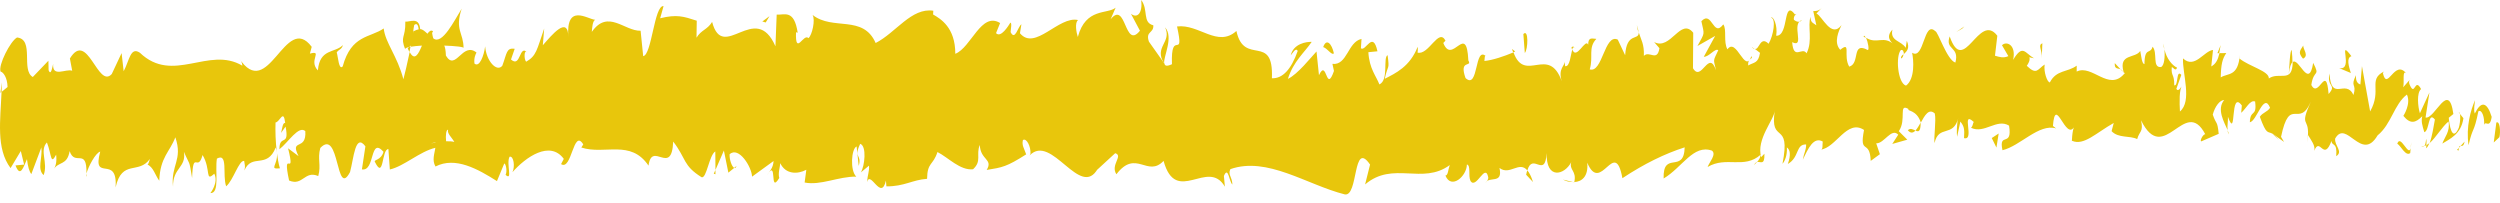 <svg width="222" height="18" viewBox="0 0 222 18" fill="none" xmlns="http://www.w3.org/2000/svg">
<path d="M221.946 12.18C222.064 11.721 221.996 10.678 221.674 10.886L221.444 12.652L221.946 12.18Z" fill="#E8C60C"/>
<path d="M219.779 8.91C219.4 9.766 218.963 11.27 219.21 12.892C219.586 11.196 219.675 11.902 220.08 9.884C220.402 9.678 220.642 10.449 220.589 11.1C220.703 10.646 221.09 11.489 221.262 10.38C220.843 9.014 220.313 8.958 219.758 10.086C219.64 9.7 219.754 9.238 219.783 8.913L219.779 8.91Z" fill="#E8C60C"/>
<path d="M188.311 6.158L188.516 6.369C188.462 6.254 188.39 6.19 188.311 6.158Z" fill="#E8C60C"/>
<path d="M168.809 5.191C168.956 5.148 169.02 4.971 169.028 4.811C168.892 4.926 168.777 5.036 168.809 5.191Z" fill="#E8C60C"/>
<path d="M165.482 3.243C165.554 3.3 165.616 3.324 165.68 3.364C165.605 3.2 165.529 3.109 165.482 3.243Z" fill="#E8C60C"/>
<path d="M188.31 6.158L187.791 5.603C187.755 6.179 188.06 6.03 188.31 6.158Z" fill="#E8C60C"/>
<path d="M215.442 13.17C215.55 13.084 215.643 12.919 215.725 12.706C215.636 12.78 215.55 12.844 215.46 12.892C215.457 12.988 215.453 13.071 215.442 13.17Z" fill="#E8C60C"/>
<path d="M196.905 4.726H197.063C197.109 4.523 197.152 4.281 197.195 4.006L196.905 4.726Z" fill="#E8C60C"/>
<path d="M203.502 4.457C203.352 4.393 203.301 5.891 203.244 6.545C203.33 5.929 203.438 5.633 203.57 5.518C203.57 5.233 203.552 4.891 203.502 4.457Z" fill="#E8C60C"/>
<path d="M213.963 7.095L214.15 6.886C214.103 6.95 214.02 7.012 213.963 7.095Z" fill="#E8C60C"/>
<path d="M192.185 4.403C192.174 4.181 192.149 3.984 192.124 3.867C192.124 4.056 192.149 4.235 192.185 4.403Z" fill="#E8C60C"/>
<path d="M7.68 15.669C7.683 15.562 7.68 15.495 7.68 15.402C7.64 15.554 7.629 15.661 7.68 15.669Z" fill="#E8C60C"/>
<path d="M0.033 8.243L0.141 8.163C0.152 7.881 0.163 7.601 0.163 7.323L0.033 8.243Z" fill="#E8C60C"/>
<path d="M159.391 1.323C159.401 1.339 159.405 1.339 159.419 1.353C159.581 1.182 159.488 1.211 159.391 1.323Z" fill="#E8C60C"/>
<path d="M103.458 2.429C104.092 3.768 102.426 4.149 103.379 5.638C103.289 5.051 104.246 3.301 103.458 2.429Z" fill="#E8C60C"/>
<path d="M215.27 12.972C215.18 12.988 215.091 13.001 215.001 12.988C215.123 13.035 215.209 13.03 215.27 12.972Z" fill="#E8C60C"/>
<path d="M103.383 5.638V5.652L103.48 5.793C103.44 5.732 103.415 5.692 103.383 5.638Z" fill="#E8C60C"/>
<path d="M145.352 2.224C145.38 2.488 145.438 2.688 145.495 2.88C145.492 2.725 145.459 2.538 145.352 2.224Z" fill="#E8C60C"/>
<path d="M155.81 4.359L155.552 4.158C155.656 4.294 155.738 4.342 155.81 4.359Z" fill="#E8C60C"/>
<path d="M139.923 4.339C139.783 4.224 139.733 4.016 139.543 4.219C139.561 4.297 139.579 4.35 139.6 4.404C139.668 4.198 139.761 4.102 139.923 4.342V4.339Z" fill="#E8C60C"/>
<path d="M134.268 4.35C134.296 4.465 134.336 4.55 134.371 4.652C134.429 4.622 134.493 4.598 134.551 4.571L134.268 4.35Z" fill="#E8C60C"/>
<path d="M24.855 14.948C24.73 14.527 24.654 14.06 24.594 13.602C24.68 14.668 23.849 15.047 24.855 14.948Z" fill="#E8C60C"/>
<path d="M215.44 12.327C215.407 12.705 215.357 12.892 215.271 12.972C215.335 12.956 215.4 12.924 215.461 12.892C215.479 12.668 215.483 12.457 215.44 12.327Z" fill="#E8C60C"/>
<path d="M139.69 16.168L138.791 15.946C139.042 16.09 139.368 16.168 139.69 16.168Z" fill="#E8C60C"/>
<path d="M65.403 14.735L65.194 14.915C65.273 14.95 65.349 14.907 65.403 14.735Z" fill="#E8C60C"/>
<path d="M136.13 16.167C135.969 15.639 135.801 15.333 135.625 15.13C135.59 15.247 135.547 15.343 135.521 15.517L136.13 16.167Z" fill="#E8C60C"/>
<path d="M18.677 17.146C19.533 17.189 19.078 15.218 19.261 14.084C20.282 13.527 19.733 15.535 20.081 16.543C20.718 16.023 21.209 14.212 21.682 14.29C21.718 14.615 21.811 14.732 21.7 15.138C22.373 13.572 23.702 15.06 24.486 13.092C24.543 13.266 24.576 13.431 24.59 13.58C24.461 12.594 24.443 11.591 24.468 10.876C24.851 10.841 25.181 9.631 25.324 10.919C25.088 10.881 25.07 11.401 24.959 11.801L25.36 11.241C25.721 13.092 24.812 11.882 24.812 13.252C25.596 12.649 26.509 11.116 27.111 11.641C27.236 13.452 25.707 12.252 26.509 13.863L25.582 13.17C26.291 16.029 25.016 12.97 25.671 16.029C26.893 16.554 27.039 15.106 28.261 15.634C28.536 14.629 28.171 14.143 28.443 13.138C30.177 11.329 29.808 17.693 31.083 15.279C31.412 14.071 31.541 11.78 32.447 12.994L32.139 15.042C33.325 15.245 32.816 12.098 34.055 13.476C33.833 14.282 33.124 14.154 33.303 14.399C34.105 16.015 33.873 13.236 34.489 13.236L34.617 15.05C35.878 14.764 37.268 13.455 38.661 13.124C38.582 13.663 38.346 14.231 38.672 14.786C40.434 13.879 42.428 15.007 44.13 16.082L44.778 14.516C44.928 14.535 45.057 15.223 44.896 15.527C45.559 16.122 44.932 14.535 45.247 13.919C45.623 13.81 45.745 14.818 45.505 15.29C46.672 13.962 48.832 12.431 50.064 14.108L49.824 14.572C50.784 15.207 50.905 11.364 51.794 12.823L51.622 13.1C53.702 13.778 55.998 12.345 57.588 14.709C57.889 12.452 59.647 15.714 59.78 12.569C60.969 14.127 60.629 14.69 62.301 15.738C62.749 15.882 62.967 13.775 63.519 13.447L63.533 15.092L64.282 13.367L64.679 15.332L65.198 14.911C64.991 14.815 64.761 14.172 64.79 13.698C65.6 12.954 66.763 14.845 66.781 15.687L68.694 14.298C68.651 14.959 68.332 15.186 68.078 15.607C69.099 13.93 68.264 17.338 69.199 15.802C69.073 15.429 69.267 14.823 69.288 14.49C69.754 15.485 70.817 15.493 71.602 15.074L71.451 16.207C72.87 16.495 74.445 15.663 76.039 15.685C75.466 15.156 75.599 13.191 76.068 13.004L76.254 14.738C76.555 13.666 75.767 14.084 76.386 12.77C76.981 12.97 76.788 14.746 76.444 15.311L77.167 14.709C77.21 15.229 77.038 15.501 76.995 16.162C77.293 15.082 78.245 17.906 78.671 16.031L78.711 16.549C80.305 16.562 81.024 15.965 82.324 15.879C82.349 14.378 82.858 14.711 83.245 13.5C84.197 13.978 85.257 15.156 86.407 15.031C87.213 14.284 86.643 13.762 87.005 12.871C87.066 14.236 88.212 14.108 87.618 15.09C88.996 14.868 89.379 14.818 91.124 13.708C90.934 13.148 90.722 12.906 90.834 12.439C91.149 12.215 91.553 13.012 91.507 13.668L91.424 13.81C93.383 11.761 95.944 17.794 97.502 14.946L97.416 15.087L99.031 13.602C99.776 13.839 98.584 14.629 99.135 15.474C100.879 13.196 101.889 15.805 103.325 14.287C104.435 18.317 107.268 14.004 108.769 16.575L108.683 15.626C109.07 14.695 109.152 16.17 109.439 16.386C109.399 15.65 109.02 15.533 109.259 15.018C112.544 13.874 116.039 16.405 119.409 17.261C120.641 17.514 120.107 12.351 121.662 14.615L121.221 16.378C123.707 14.263 126.303 16.45 128.738 14.658C128.591 15.063 128.588 15.594 128.352 15.586C128.864 16.866 130.253 15.647 130.26 14.602C130.64 14.722 130.35 15.546 130.583 16.079C131.098 16.834 131.876 14.444 132.151 15.719C132.198 15.927 132.008 16.135 131.911 16.234C132.248 15.615 133.476 16.391 133.154 14.914C134.067 15.618 134.902 14.255 135.629 15.133C136.105 13.482 137.194 15.927 137.344 13.591C137.28 16.005 138.945 15.538 139.522 14.402C139.328 15.13 140.023 15.156 139.797 16.167C140.456 16.133 141.062 15.685 140.947 14.447C142.161 17.333 143.386 12.124 144.07 15.823C146.029 14.527 147.837 13.65 149.599 13.084C149.535 15.49 147.655 13.324 147.73 15.85C149.399 14.858 150.366 12.794 152.02 13.375C152.45 13.703 151.777 14.418 151.634 14.829C153.303 13.836 154.86 15.047 156.347 13.738C156.343 13.962 156.182 14.207 156.032 14.391C156.325 14.311 156.712 14.741 156.68 13.652L156.393 13.948C155.928 12.361 157.557 10.633 157.607 9.793C157.11 12.927 159.076 10.58 158.284 14.543C158.478 14.335 158.718 13.818 158.675 13.087C158.961 13.3 159.051 13.727 158.76 14.559C159.81 13.964 159.437 12.802 160.386 12.826C160.386 13.356 160.193 13.559 160.093 14.183C160.573 13.151 161.056 12.119 161.858 12.567C161.812 12.887 161.905 13.3 161.665 13.292C163.044 13.132 164.014 10.543 165.526 11.54C165.078 13.839 166.041 12.297 166.12 14.287L166.933 13.692L166.607 12.727C167.32 12.762 167.95 11.311 168.563 11.961L168.033 12.783L169.368 12.404L168.613 11.649C169.333 10.623 168.534 9.129 169.483 9.684C169.29 9.884 170.196 9.708 170.568 10.881C170.568 10.881 170.568 10.881 170.568 10.887C170.919 10.252 171.284 9.585 171.811 10.079C171.947 10.716 171.7 12.281 171.789 12.706C172.137 11.041 173.458 12.244 173.899 10.471C173.752 10.887 173.745 11.932 173.791 12.146L174.081 10.793C174.411 11.225 174.461 11.436 174.407 12.268C175.399 12.516 174.092 9.743 175.27 10.831C175.177 10.94 175.224 11.143 175.03 11.348C176.212 11.916 177.315 10.489 178.404 11.156C178.726 13.159 177.455 11.647 177.82 13.338C179.389 12.975 181.065 10.935 182.583 11.407L182.301 11.185C182.512 8.356 183.429 12.583 184.199 11.249C184.012 11.46 183.952 12.82 184.002 12.505C185.04 12.959 186.125 11.809 187.701 10.919L187.508 11.647C188.12 12.295 189.119 12.02 189.782 12.351C189.979 11.625 190.355 11.743 190.126 10.687C192.164 14.826 194.015 8.468 195.824 11.916C195.609 11.924 195.308 12.551 195.48 12.551L197.02 11.884C196.898 10.652 196.819 11.137 196.493 10.177C196.687 9.446 197.124 8.881 197.507 8.881C196.816 9.697 197.514 10.86 197.811 11.548C197.761 11.169 197.865 10.753 197.84 10.369C198.646 12.562 197.976 7.889 199.075 9.366L199.018 10.015C199.43 9.684 199.81 8.828 200.254 9.014C200.436 10.441 199.817 9.679 199.788 10.852C200.411 10.769 201.017 8.15 201.582 9.572C201.317 9.969 200.938 9.975 200.673 10.369C201.285 12.041 201.357 11.617 201.815 11.884L201.769 11.847L202.825 12.604L202.557 12.151C203.337 8.433 204.143 11.471 205.196 9.036C204.175 11.34 205.028 10.369 204.949 11.986C205.217 12.434 205.626 12.938 205.508 13.391C206.005 12.087 206.335 14.418 207.037 12.511C207.069 13.028 207.567 12.562 207.456 13.868C208.1 13.46 207.302 12.964 207.359 12.311C208.355 10.532 209.698 14.466 211.127 12.025C212.362 11.023 212.588 9.268 213.734 8.396C214.121 9.228 213.419 10.289 213.419 10.289C214.042 11.055 214.511 10.913 215.098 10.319C214.98 10.772 215.102 11.156 215.281 11.74C215.754 11.604 215.596 9.847 216.219 10.615C216.112 11.193 215.976 12.121 215.75 12.706C216.305 12.226 216.853 11.255 217.43 10.785C217.584 11.692 217.082 12.162 216.878 12.751C217.523 12.343 218.554 11.93 218.751 10.495L218.336 9.983C218.572 9.913 218.458 11.215 218.282 11.476C217.727 12.601 217.483 10.98 217.451 10.457L217.859 10.124C217.44 7.073 216.216 10.615 215.388 10.436L215.732 8.217L214.887 10.057C214.708 9.481 214.583 8.241 214.991 7.908C214.4 6.811 214.468 8.697 213.959 7.473C213.902 7.284 213.927 7.177 213.981 7.089L213.404 7.75C213.519 7.284 213.308 6.185 213.662 6.505C212.627 5.225 211.99 8.169 211.599 6.489L211.685 6.353C210.246 7.102 211.546 7.982 210.468 9.895L209.741 5.875L209.601 7.505C209.454 7.446 209.16 7.324 209.214 6.673C208.663 7.788 209.307 7.382 208.989 8.433C208.276 6.95 207.019 9.126 206.858 6.531C206.6 7.769 207.542 7.486 206.779 8.348C206.56 5.558 205.898 8.825 205.246 7.545C205.447 6.105 206.066 6.868 205.411 5.582C205.017 8.017 204.139 5.049 203.592 5.515C203.566 7.454 202.395 6.323 201.471 6.969C201.529 6.318 199.734 5.905 198.875 5.203L198.9 4.878C198.735 6.835 197.847 6.467 197.202 6.873C197.228 5.699 197.342 5.238 197.693 4.713L197.088 4.721C196.945 5.347 196.755 5.678 196.361 5.902L196.515 4.438C195.709 4.518 194.889 6.161 193.85 5.185C193.793 6.55 194.678 8.988 193.578 9.9C193.539 9.161 193.496 7.9 193.786 7.596C193.693 7.692 193.449 8.209 193.259 7.894L193.7 6.651C193.227 6.105 193.453 7.689 193.073 7.574C193.08 6.521 192.794 6.822 192.848 5.987C192.944 5.886 193.177 6.422 193.324 6.009C192.898 5.819 192.382 5.195 192.21 4.398C192.246 4.998 192.21 5.817 191.898 5.953C191.093 6.03 191.623 4.686 191.15 4.145C190.953 4.875 190.441 4.118 190.427 5.691C190.19 5.683 190.147 4.95 190.054 4.521C189.635 5.217 188.102 4.721 188.575 6.395L188.682 6.505C188.661 6.537 188.639 6.539 188.614 6.574C187.246 8.14 185.771 5.683 184.41 6.355V5.83C183.601 6.433 182.605 6.185 182.028 7.318C181.788 7.318 181.463 6.355 181.566 5.729C180.947 6.123 180.875 6.715 179.98 5.846C180.603 4.926 179.765 5.03 180.617 5.174C179.812 4.721 179.629 3.875 178.766 5.315C179.059 3.966 178.161 3.616 177.777 4.019L178.343 4.985C177.913 5.182 177.537 5.062 177.154 4.947L177.362 3.174C175.714 1.013 174.389 6.846 173.132 3.232C172.695 4.473 174.028 4.107 173.637 5.558C172.878 5.318 172.09 2.771 171.85 2.766C170.812 1.782 170.88 5.358 169.795 4.686C169.934 5.318 170.063 7.009 169.254 7.604C168.495 7.369 168.323 4.947 168.799 4.441C168.982 4.387 169.068 4.587 169.06 4.803C169.304 4.571 169.626 4.302 169.325 3.616L169.225 4.249C168.849 3.603 167.803 3.67 168.05 2.63C167.477 3.235 167.807 3.67 168.23 3.998C167.255 3.08 166.707 3.971 165.708 3.355C165.866 3.704 166.013 4.449 165.855 4.441C164.387 3.656 165.207 5.641 164.211 5.918C163.645 4.953 164.415 3.614 163.413 4.422C162.8 3.768 163.284 2.742 163.527 2.227C162.614 3.448 161.819 1.424 161.3 1.2L161.78 0.691C161.493 0.995 161.257 0.984 161.017 0.981L161.292 2.248C161.01 2.027 160.77 2.022 160.777 1.496C160.487 2.326 160.999 3.603 160.422 4.737C160.046 4.094 159.276 5.427 159.144 3.747C160.329 4.318 159.011 2.059 160.014 1.79C159.821 1.99 159.584 1.982 159.301 1.76C159.258 1.574 159.341 1.414 159.419 1.315C158.288 -0.187 158.9 3.214 157.726 3.176C157.876 2.23 157.453 1.381 157.26 1.582C157.733 1.6 157.486 3.16 157.052 3.886C156.3 3.15 156.232 4.435 155.838 4.347L156.289 4.694C156.135 5.641 155.759 5.515 155.236 5.814C155.19 5.078 155.713 5.307 155.527 4.982C154.943 6.646 154.209 3.259 153.396 4.379C153.02 3.736 153.36 2.6 153.027 2.166C152.117 3.392 152.042 0.869 151.082 1.883C151.358 3.155 151.408 2.843 150.731 4.086L152.307 3.19L151.297 5.041C151.773 5.059 152.3 4.241 152.583 4.457C152.103 5.494 152.149 5.179 152.379 6.235C151.727 4.326 151.089 7.348 150.337 6.059L150.359 2.907C149.231 1.504 148.353 4.526 146.885 3.731L147.358 4.281C147.161 5.534 146.452 4.454 145.975 4.963C146.018 3.91 145.721 3.528 145.52 2.872C145.545 3.654 144.446 2.8 144.313 4.905L143.658 3.518C142.473 2.95 142.308 6.518 141.169 6.161C141.513 5.017 140.994 4.27 141.756 3.451C141.377 3.44 141.033 3.248 141.029 3.979C140.807 3.32 139.976 5.398 139.626 4.398C139.464 4.859 139.414 5.963 138.984 5.875C138.938 5.662 138.984 5.355 138.984 5.355C138.984 5.875 138.315 6.065 138.691 7.23C137.52 3.944 135.417 7.468 134.397 4.649C133.566 5.001 132.567 5.339 131.815 5.417C131.861 5.102 131.815 4.891 131.958 5.001C130.919 4.022 131.32 8.022 130.139 6.932C129.533 5.23 130.765 6.011 130.389 5.366C130.225 1.902 128.964 5.838 128.165 3.816L128.359 3.611C127.75 2.435 126.876 4.923 125.88 4.675C125.88 4.675 125.927 4.369 125.888 4.153C125.207 5.921 123.921 6.505 122.965 6.996C123.262 5.641 123.399 6.278 123.219 4.899C122.79 5.094 123.345 7.113 122.489 7.497C122.21 6.755 121.594 6.105 121.511 4.635L122.317 4.555C121.905 2.654 121.271 4.619 120.849 4.289L120.902 3.456C119.667 3.726 119.649 5.822 118.32 5.673L118.456 6.302C117.729 8.377 117.847 5.137 117.124 6.678L116.906 4.571C116.426 5.078 115.226 6.606 114.366 7.004C114.853 5.443 115.86 4.643 116.479 3.718C116.003 3.702 114.864 3.872 114.617 4.913C114.807 4.71 115.05 4.193 115.24 4.518C114.657 6.174 113.89 6.988 112.945 6.95C113.113 2.87 110.477 5.921 109.793 2.75C108.121 4.259 106.473 2.107 104.521 2.35C105.213 5.523 103.952 2.44 104.07 5.702C103.615 5.91 103.443 5.857 103.4 5.646L102.025 3.699C101.699 2.75 102.459 2.979 102.416 2.248C101.42 1.998 101.997 0.867 101.341 0C101.477 1.165 100.994 1.67 100.428 1.224L101.227 2.728C99.837 4.465 100.023 -0.008 98.623 1.71L99.067 0.683C98.347 1.288 96.413 0.661 95.711 3.283C95.582 2.907 95.418 2.014 95.733 1.779C94.014 1.387 91.908 4.566 90.572 2.952L90.701 2.155C90.379 2.384 90.142 3.654 89.741 2.851C89.763 2.52 89.87 2.056 89.723 2.008C89.555 2.283 88.871 3.406 88.448 2.942L88.81 2.046C87.134 1 86.239 4.23 84.831 4.777C84.835 2.43 83.517 1.667 82.858 1.285L82.879 0.952C80.928 0.661 79.563 2.899 77.758 3.819C76.637 1.269 73.958 2.752 72.153 1.323C72.429 1.75 72.107 3.152 71.788 3.387C71.365 2.91 70.617 5.017 70.685 2.864L70.835 2.904C70.517 0.792 69.646 1.352 68.97 1.296L68.859 4.112C67.082 0.016 64.206 5.617 63.236 1.947C62.806 2.651 62.276 2.643 61.85 3.347L61.871 1.838C60.682 1.451 60.092 1.261 58.623 1.622L58.924 0.541C58.097 0.44 57.878 4.897 57.115 4.985L56.886 2.731C55.443 2.766 53.978 0.787 52.553 2.832C52.578 2.502 52.617 1.851 52.854 1.76C52.173 1.702 50.225 0.235 50.472 3.328C50.454 1.315 48.982 3.131 48.202 4.019L48.323 2.534C47.664 4.433 47.643 4.953 46.726 5.478C46.508 5.283 46.536 4.289 46.823 4.667C46.096 3.888 46.257 6.075 45.376 5.283L45.705 4.334C44.957 4.219 45.018 4.729 44.606 5.835C44.137 6.433 43.188 5.459 43.08 4.115C42.98 4.934 42.572 6.03 42.131 5.643C42.07 5.137 42.231 4.819 42.314 4.667C41.064 3.656 40.455 6.395 39.596 4.937C39.578 4.443 39.52 4.198 39.449 4.048C40.441 4.083 41.239 4.166 41.164 4.275C41.164 2.904 40.362 2.664 40.999 0.771C40.355 1.803 39.255 4.048 38.475 3.403C38.435 3.27 38.399 3.139 38.371 2.928L38.453 2.774C38.274 2.638 38.113 2.766 37.959 2.995C37.708 2.771 37.551 2.603 37.311 2.584C37.218 1.451 36.39 1.974 35.993 1.918C36.025 3.419 35.502 3.176 35.993 4.414C35.928 4.307 36.068 4.235 36.333 4.174C36.394 4.129 36.465 4.107 36.505 4.019C36.498 4.062 36.487 4.107 36.476 4.15C36.738 4.107 37.081 4.072 37.468 4.048C37.153 4.811 36.824 5.451 36.38 4.619C36.175 5.582 35.95 6.574 35.821 7.038C35.273 4.947 34.22 3.816 34.073 2.528C32.852 3.368 31.197 3.083 30.431 5.899C30.084 6.262 30.033 5.091 29.901 4.649C30.102 4.366 30.338 4.409 30.449 4.003C29.754 4.726 28.393 4.283 28.228 6.251C27.355 5.363 28.719 4.441 27.519 4.761L27.68 4.158C25.317 1.013 23.838 9.18 21.216 5.145C21.399 5.393 21.488 5.507 21.524 5.835C18.537 4.054 15.368 7.505 12.421 4.683C11.582 4.115 11.493 5.371 10.981 6.326L10.798 4.715L9.924 6.574C8.685 7.934 7.776 2.622 6.207 5.195L6.411 6.281C5.849 6.075 4.624 6.921 4.721 5.673C4.663 5.87 4.534 6.801 4.316 6.235L4.298 5.393L2.912 6.838C1.838 6.227 3.08 3.494 1.512 3.328C0.91 3.662 -0.168 5.79 0.051 6.355C0.287 6.398 0.652 6.881 0.67 7.726L0.137 8.166C0.04 10.649 -0.368 13.194 0.939 14.927L1.848 13.41L2.142 14.615L1.376 14.69C1.809 15.823 2.085 14.82 2.396 14.132C2.468 14.773 2.597 15.22 2.78 15.461L3.675 13.087C3.782 14.06 3.274 15.015 3.875 15.551C4.294 14.45 3.474 13.372 4.166 12.649C4.602 13.778 4.474 14.698 4.986 13.735C5.057 14.375 4.95 14.783 4.746 15.063C5.201 14.295 5.953 14.738 6.185 13.418C6.64 14.81 7.722 13.055 7.679 15.407C7.822 14.845 8.481 13.562 8.9 13.463C8.137 16.277 10.465 13.628 10.264 16.645C10.83 14.114 12.306 15.522 13.309 14.116C13.251 14.316 13.144 14.725 13.054 14.597C13.617 14.807 13.781 15.57 14.143 16.047C14.215 13.956 15.092 13.479 15.569 12.191C16.26 14.207 15.149 14.645 15.364 16.581C15.329 14.887 16.564 14.89 16.331 13.479C16.861 14.727 16.786 14.084 17.058 15.815C17.151 13.202 17.549 15.373 17.989 13.767C18.756 15.055 18.186 16.215 19.028 15.421C19.429 16.221 18.681 17.149 18.681 17.149L18.677 17.146ZM38.661 12.628V12.658C38.489 12.692 38.342 12.722 38.249 12.743C38.335 12.722 38.453 12.692 38.661 12.628ZM40.34 12.604C40.136 12.546 39.882 12.535 39.614 12.546C39.556 12.028 39.617 11.495 39.789 11.521C39.696 11.865 40.093 12.167 40.344 12.604H40.34ZM36.788 2.214C37.053 2 37.142 2.296 37.178 2.603C37.053 2.63 36.906 2.68 36.713 2.782C36.705 2.838 36.688 2.902 36.68 2.966C36.705 2.68 36.734 2.411 36.784 2.214H36.788Z" fill="#E8C60C"/>
<path d="M36.311 4.179C36.272 4.211 36.25 4.275 36.2 4.288C36.254 4.419 36.308 4.534 36.358 4.624C36.39 4.464 36.422 4.307 36.451 4.155C36.404 4.163 36.354 4.168 36.308 4.179H36.311Z" fill="#E8C60C"/>
<path d="M188.546 6.401L188.51 6.366C188.538 6.425 188.567 6.484 188.585 6.58C188.56 6.508 188.56 6.46 188.546 6.401Z" fill="#E8C60C"/>
<path d="M63.53 15.474V15.095L63.383 15.426L63.53 15.474Z" fill="#E8C60C"/>
<path d="M197.798 11.548C197.816 11.679 197.852 11.818 197.92 11.933C197.917 11.834 197.863 11.697 197.798 11.548Z" fill="#E8C60C"/>
<path d="M201.794 11.884L202.36 12.417C202.116 12.113 201.937 11.969 201.794 11.884Z" fill="#E8C60C"/>
<path d="M204.866 12.627C204.906 12.364 204.917 12.166 204.927 11.985C204.927 11.979 204.924 11.979 204.92 11.974L204.866 12.627Z" fill="#E8C60C"/>
<path d="M156.021 14.388C155.978 14.396 155.939 14.415 155.903 14.455C155.624 14.747 155.813 14.632 156.021 14.388Z" fill="#E8C60C"/>
<path d="M170.557 10.887C170.403 11.159 170.249 11.425 170.092 11.596C170.35 11.711 170.55 11.74 170.557 10.887Z" fill="#E8C60C"/>
<path d="M139.791 16.194C139.791 16.194 139.791 16.18 139.791 16.167C139.755 16.172 139.726 16.167 139.69 16.167L139.787 16.194H139.791Z" fill="#E8C60C"/>
<path d="M169.415 11.569C169.673 11.869 169.891 11.805 170.092 11.596C169.881 11.495 169.63 11.342 169.415 11.569Z" fill="#E8C60C"/>
<path d="M218.178 13.309L218.325 13.373C218.325 13.274 218.332 13.193 218.343 13.132L218.178 13.311V13.309Z" fill="#E8C60C"/>
<path d="M218.347 13.13L218.512 12.953C218.437 12.953 218.372 12.964 218.347 13.13Z" fill="#E8C60C"/>
<path d="M218.855 12.575L218.508 12.954C218.626 12.957 218.776 13.005 218.855 12.575Z" fill="#E8C60C"/>
<path d="M214.114 12.615L214.067 13.159C214.092 13.047 214.11 12.871 214.114 12.615Z" fill="#E8C60C"/>
<path d="M212.878 12.772C213.172 12.895 213.619 13.932 214.028 13.591L214.067 13.159C213.874 13.967 213.157 11.854 212.878 12.772Z" fill="#E8C60C"/>
<path d="M207.72 6.051L208.755 6.486C208.573 5.907 208.336 5.128 208.806 4.99C207.502 3.261 209.074 6.286 207.717 6.051H207.72Z" fill="#E8C60C"/>
<path d="M204.508 5.211C205.063 4.942 204.501 4.371 204.529 4.043C204.175 4.571 204.092 4.704 204.508 5.211Z" fill="#E8C60C"/>
<path d="M181.305 5.206L181.363 3.84C180.931 4.035 181.359 4.368 181.305 5.206Z" fill="#E8C60C"/>
<path d="M176.867 12.257L177.283 13.105L177.483 11.854L176.867 12.257Z" fill="#E8C60C"/>
<path d="M174.246 2.539L174.436 2.344L173.72 2.838L174.246 2.539Z" fill="#E8C60C"/>
<path d="M135.274 3.024L135.403 4.704C135.693 4.403 135.754 2.515 135.274 3.024Z" fill="#E8C60C"/>
<path d="M118.449 4.734C118.266 3.894 117.794 3.352 117.5 4.179C117.88 4.294 118.256 4.95 118.449 4.734Z" fill="#E8C60C"/>
<path d="M67.992 1.997L68.332 1.435L67.694 1.904L67.992 1.997Z" fill="#E8C60C"/>
</svg>
